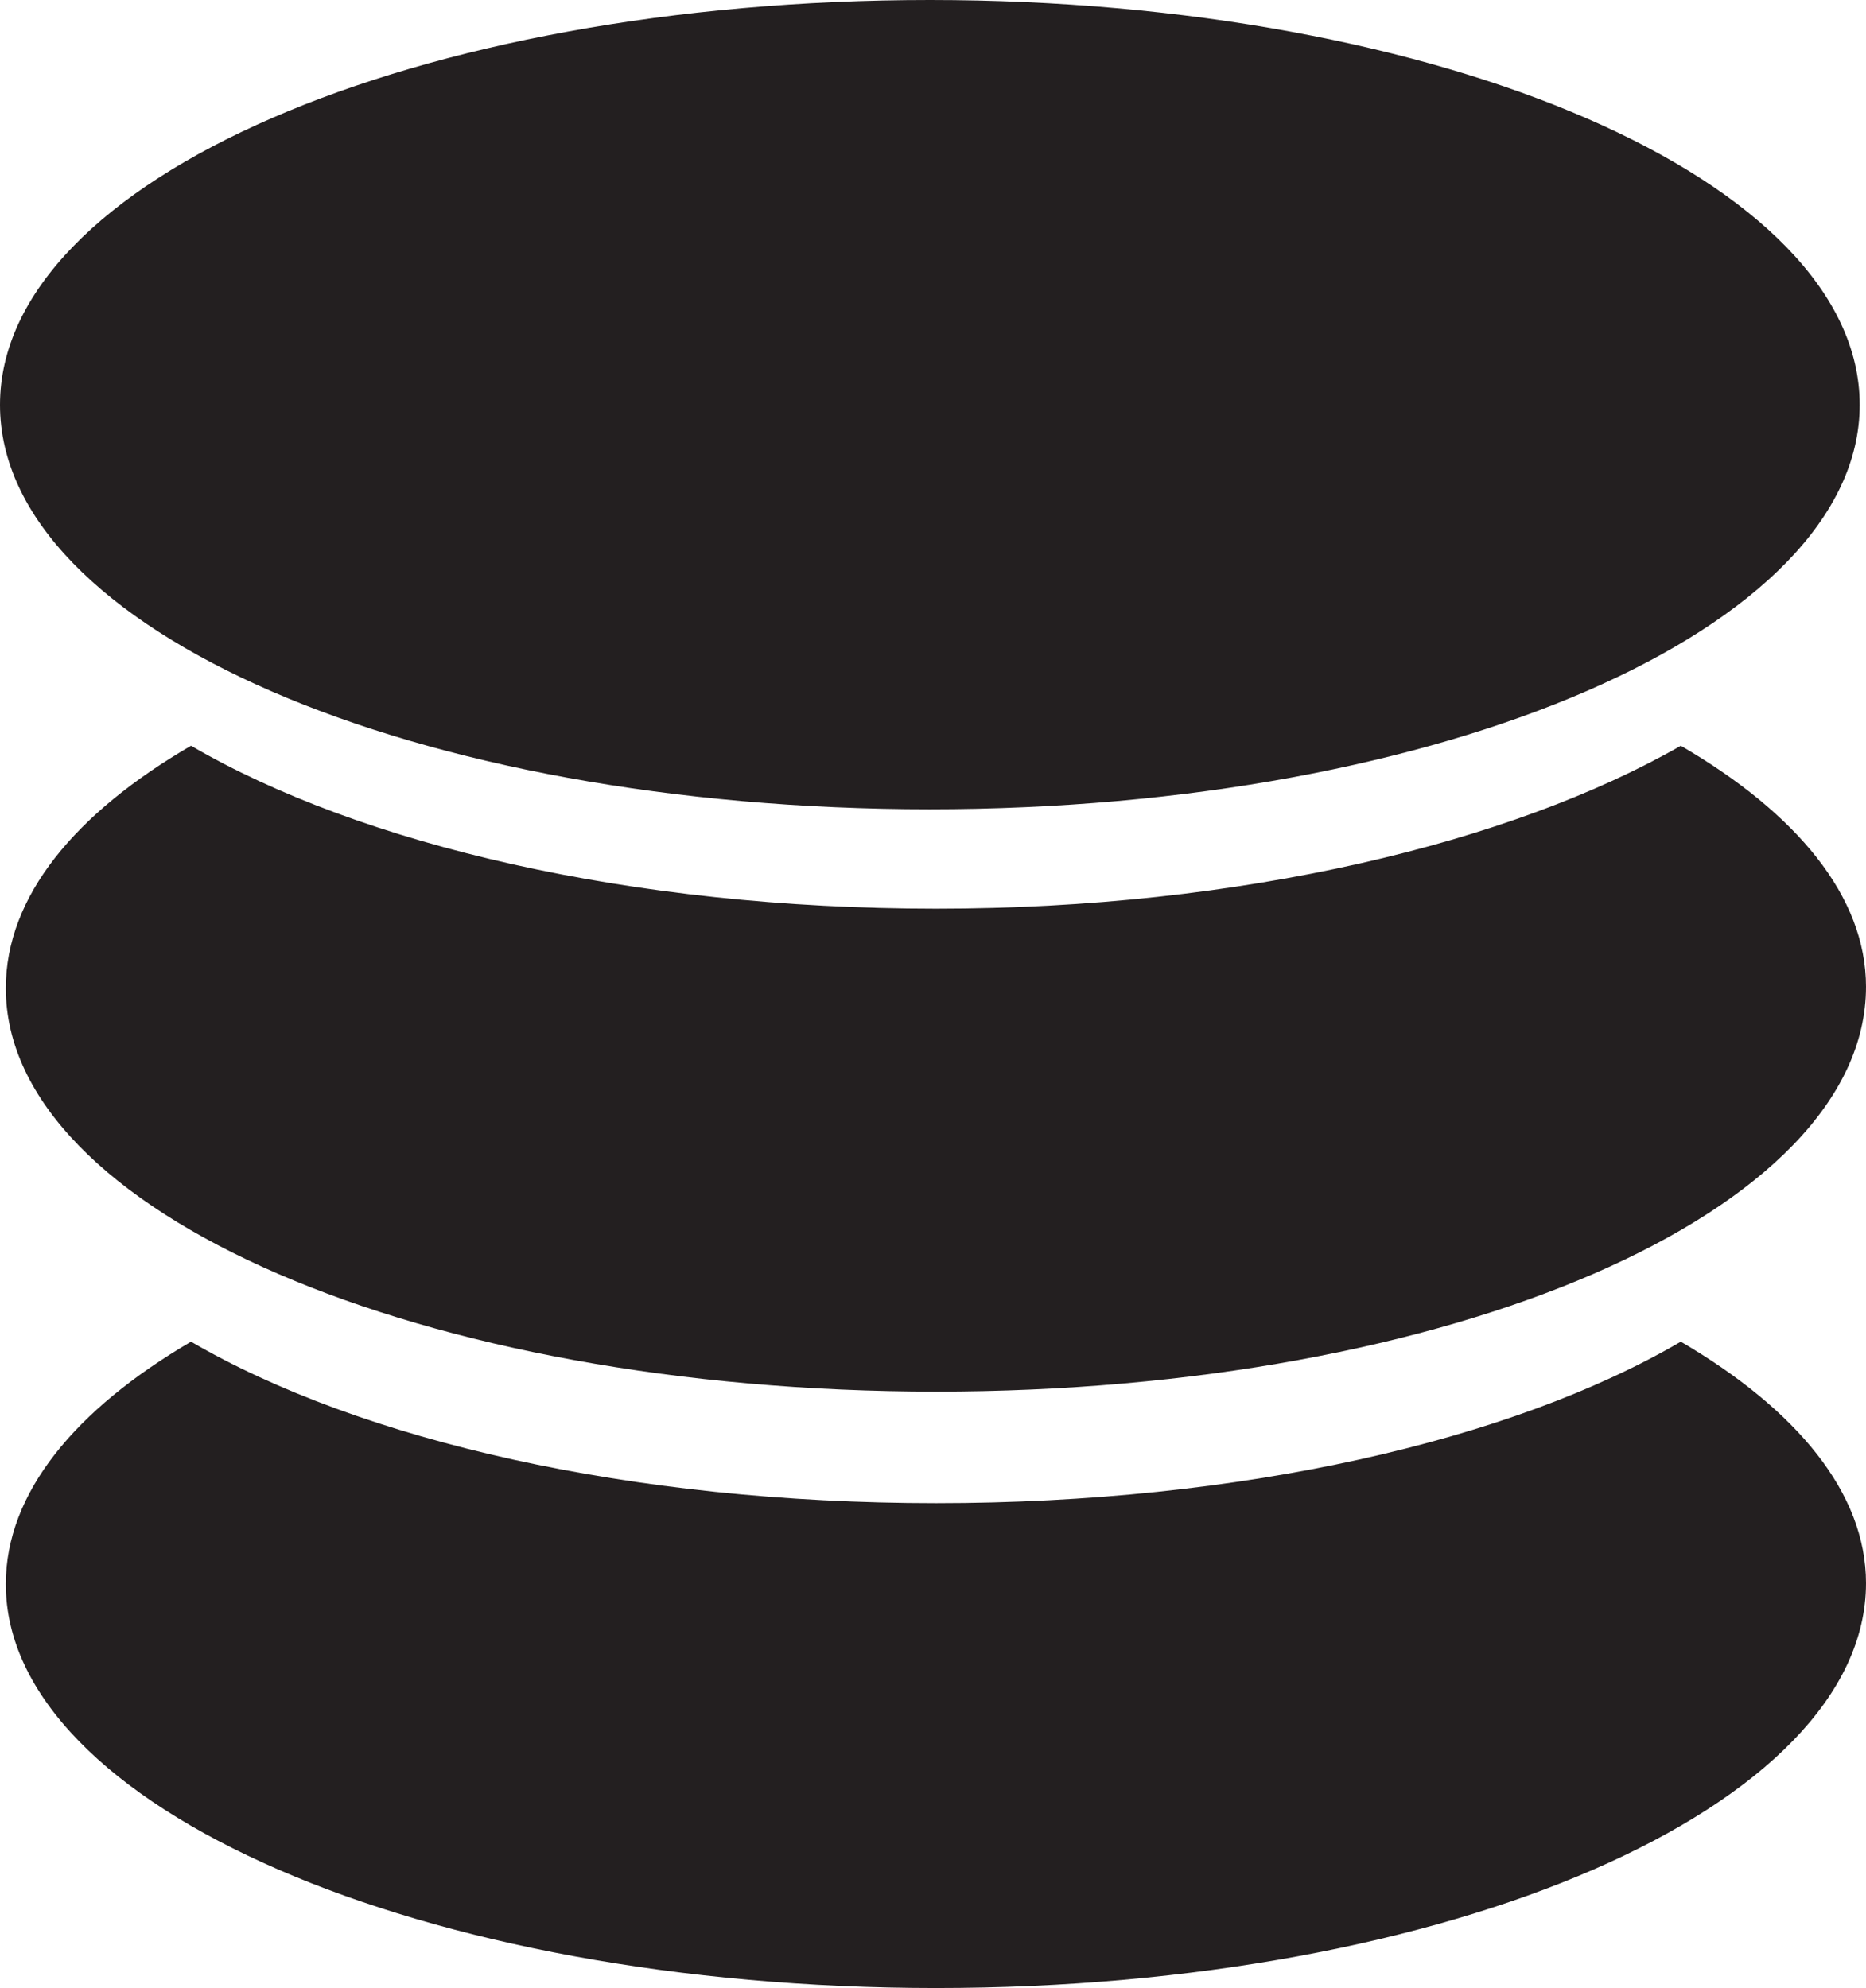 <svg xmlns="http://www.w3.org/2000/svg" viewBox="0 0 38.49 41"><defs><style>.cls-1{fill:#231f20;}</style></defs><title>mitroo-eisroown-ekrown</title><g id="Layer_2" data-name="Layer 2"><g id="Layer_1-2" data-name="Layer 1"><path class="cls-1" d="M34.67,15.38c-3.49,2-9.07,3.36-15.36,3.36S7.44,17.42,3.94,15.38c-2.39,1.39-3.82,3.11-3.82,5C.12,25,8.71,28.7,19.31,28.7S38.49,25,38.49,20.35C38.49,18.49,37.06,16.77,34.67,15.38Z"/><path class="cls-1" d="M38.36,8.35c0,4.6-8.58,8.34-19.18,8.34S0,13,0,8.35,8.59,0,19.18,0,38.36,3.74,38.36,8.35Z"/><path class="cls-1" d="M34.67,27.67C31.18,29.71,25.6,31,19.31,31S7.44,29.71,3.94,27.67c-2.39,1.4-3.82,3.12-3.82,5C.12,37.26,8.71,41,19.31,41s19.18-3.74,19.18-8.35C38.49,30.79,37.06,29.07,34.67,27.67Z"/></g></g></svg>